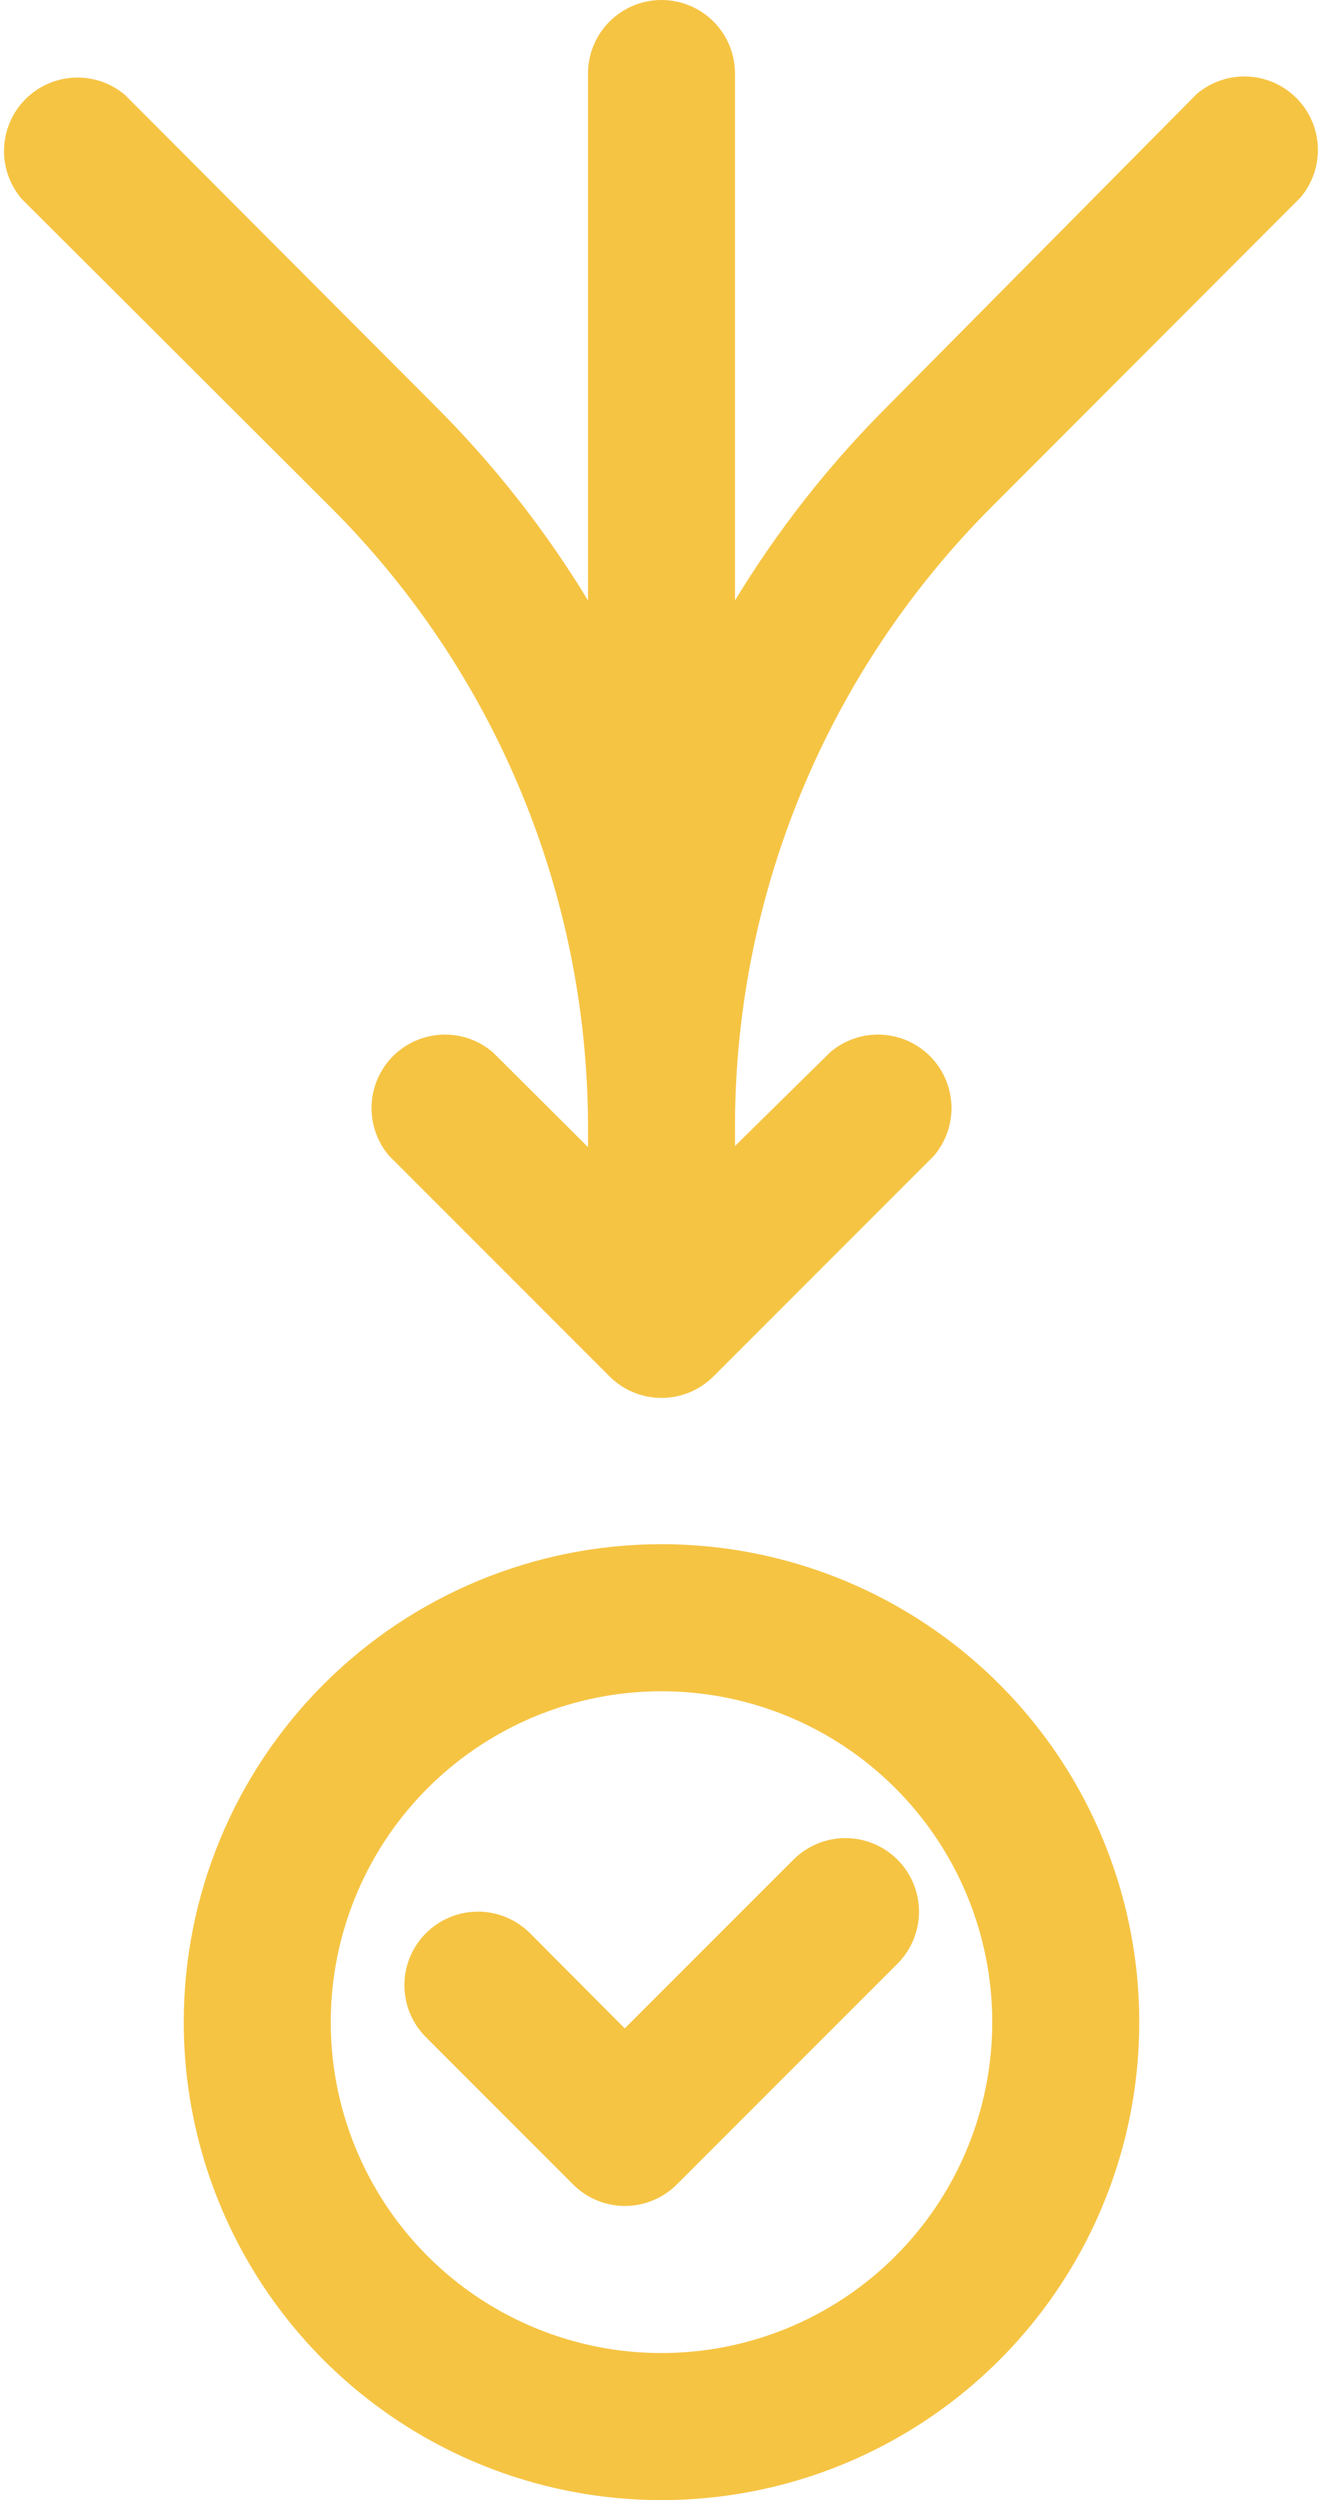 <?xml version="1.0" encoding="UTF-8"?> <svg xmlns="http://www.w3.org/2000/svg" width="36" height="68" viewBox="0 0 36 68" fill="none"><path d="M5 55C5 57.571 5.763 60.085 7.191 62.222C8.62 64.36 10.65 66.026 13.026 67.01C15.401 67.994 18.015 68.252 20.537 67.75C23.058 67.249 25.375 66.01 27.193 64.192C29.011 62.374 30.249 60.058 30.751 57.536C31.252 55.014 30.995 52.401 30.011 50.025C29.027 47.65 27.361 45.619 25.223 44.191C23.085 42.762 20.572 42 18 42C14.553 42 11.246 43.37 8.808 45.808C6.37 48.246 5 51.552 5 55ZM27 55C27 56.78 26.473 58.52 25.484 60C24.495 61.48 23.089 62.634 21.445 63.315C19.8 63.996 17.991 64.174 16.245 63.827C14.499 63.48 12.895 62.623 11.636 61.364C10.378 60.105 9.521 58.502 9.173 56.756C8.826 55.01 9.004 53.2 9.686 51.556C10.367 49.911 11.52 48.506 13 47.517C14.48 46.528 16.221 46 18 46C20.387 46 22.677 46.948 24.364 48.636C26.052 50.324 27 52.613 27 55Z" fill="#F6C443"></path><path d="M14.421 52.58C14.045 52.205 13.536 51.994 13.005 51.994C12.475 51.994 11.966 52.205 11.591 52.58C11.215 52.955 11.004 53.464 11.004 53.995C11.004 54.526 11.215 55.035 11.591 55.41L15.591 59.41C15.964 59.786 16.471 59.998 17 60C17.264 60 17.526 59.948 17.77 59.847C18.013 59.746 18.234 59.597 18.421 59.41L24.421 53.41C24.796 53.035 25.007 52.526 25.007 51.995C25.007 51.464 24.796 50.955 24.421 50.58C24.045 50.205 23.536 49.994 23.006 49.994C22.475 49.994 21.966 50.205 21.59 50.58L17 55.17L14.421 52.58Z" fill="#F6C443"></path><path d="M9 13.8C11.234 16.03 13.003 18.68 14.204 21.598C15.406 24.517 16.016 27.644 16 30.8V31.2L13.41 28.62C13.028 28.292 12.536 28.121 12.032 28.141C11.529 28.16 11.051 28.369 10.695 28.725C10.339 29.081 10.13 29.558 10.111 30.062C10.091 30.565 10.263 31.057 10.59 31.44L16.59 37.44C16.965 37.812 17.472 38.022 18 38.022C18.529 38.022 19.036 37.812 19.41 37.44L25.41 31.44C25.738 31.057 25.909 30.565 25.89 30.062C25.87 29.558 25.662 29.081 25.305 28.725C24.949 28.369 24.472 28.16 23.968 28.141C23.465 28.121 22.973 28.292 22.59 28.62L20 31.17V30.77C19.984 27.614 20.595 24.487 21.796 21.568C22.998 18.65 24.767 16 27 13.77L35.38 5.38C35.708 4.997 35.879 4.505 35.86 4.002C35.84 3.499 35.632 3.021 35.275 2.665C34.919 2.309 34.442 2.1 33.938 2.081C33.435 2.061 32.943 2.232 32.56 2.56L24.2 11C22.589 12.6 21.179 14.39 20 16.33V2C20 1.47 19.79 0.961 19.415 0.586C19.039 0.211 18.531 0 18 0C17.47 0 16.961 0.211 16.586 0.586C16.211 0.961 16 1.47 16 2V16.33C14.822 14.39 13.411 12.6 11.8 11L3.41 2.59C3.028 2.262 2.536 2.091 2.032 2.111C1.529 2.13 1.051 2.339 0.695 2.695C0.339 3.051 0.13 3.529 0.111 4.032C0.091 4.535 0.263 5.027 0.59 5.41L9 13.8Z" fill="#F6C443"></path></svg> 